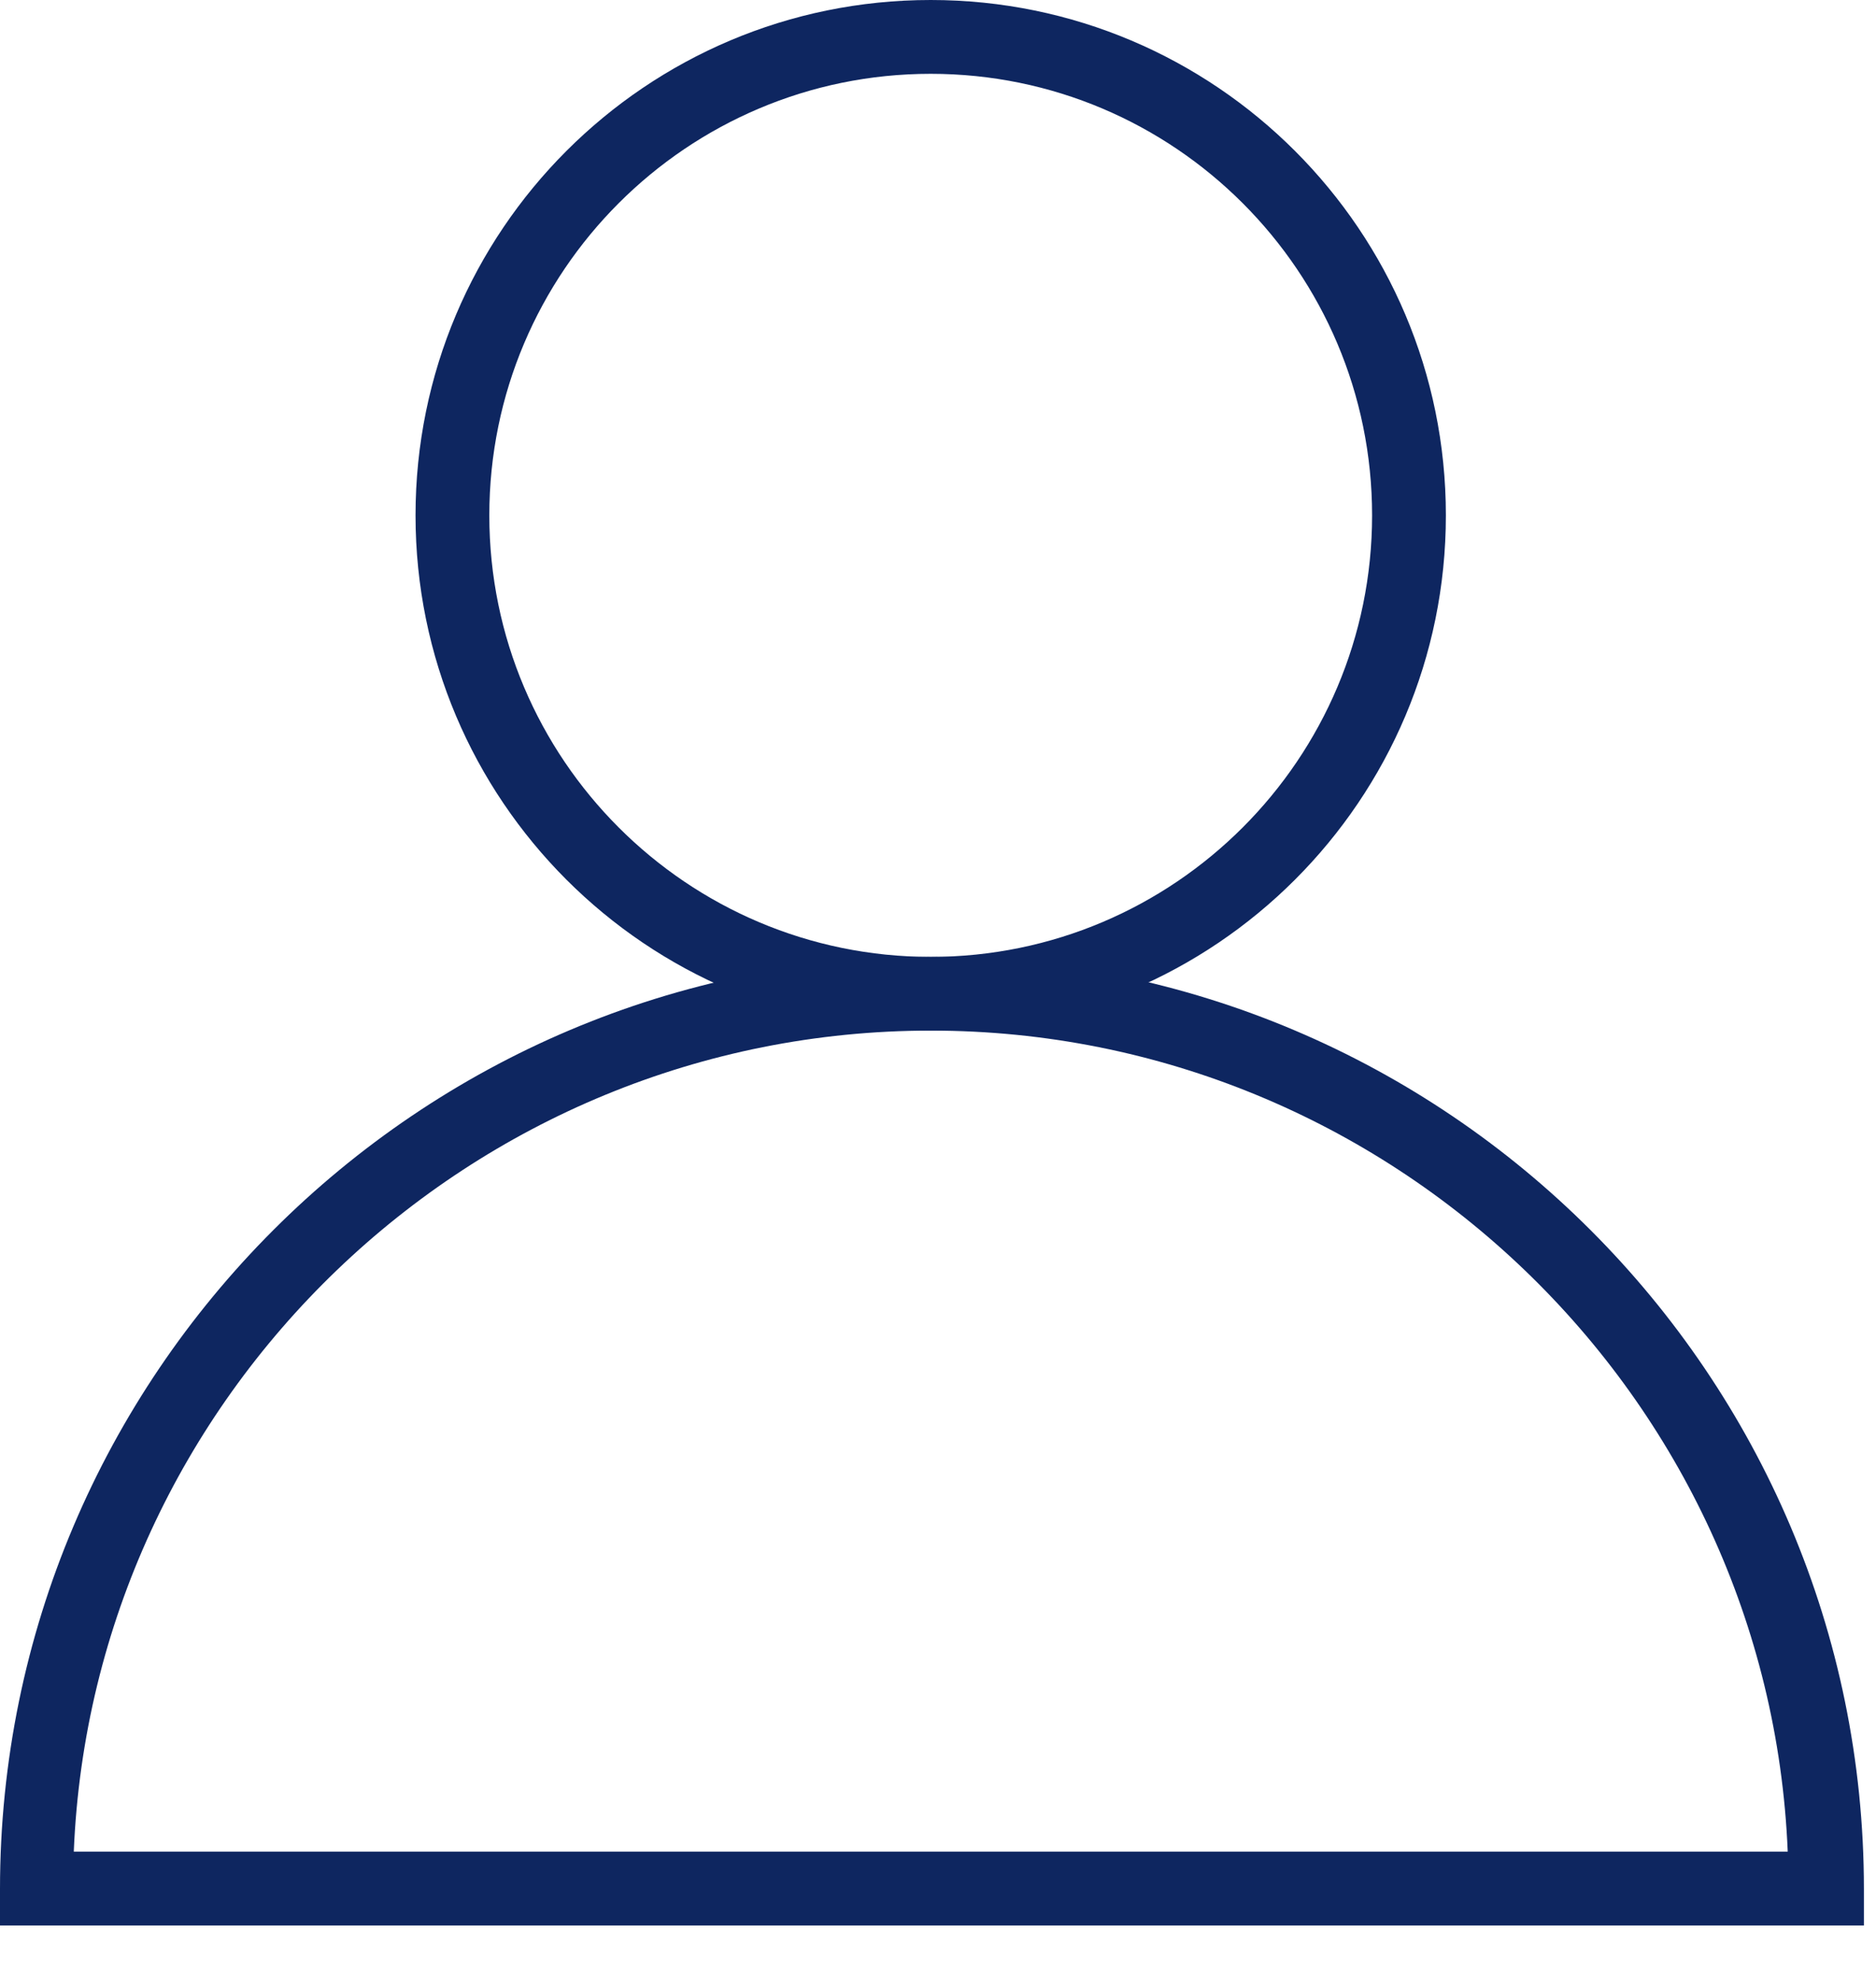<svg width="18" height="19" viewBox="0 0 18 19" fill="none" xmlns="http://www.w3.org/2000/svg">
<path d="M8.93 9.885C6.2 9.885 3.987 7.672 3.987 4.943C3.987 2.213 6.2 0 8.93 0C11.66 0 13.873 2.213 13.873 4.943C13.873 7.672 11.66 9.885 8.93 9.885ZM8.93 0.708C6.593 0.708 4.695 2.606 4.695 4.943C4.695 7.279 6.593 9.178 8.93 9.178C11.267 9.178 13.165 7.279 13.165 4.943C13.165 2.606 11.267 0.708 8.93 0.708Z" fill="#0E2660"/>
<path d="M17.872 18.468H0V18.119C0 13.188 4.01 9.178 8.942 9.178C13.873 9.178 17.884 13.188 17.884 18.119V18.468H17.872ZM0.708 17.76H17.153C16.974 13.39 13.345 9.885 8.931 9.885C4.516 9.885 0.887 13.39 0.708 17.76Z" fill="#0E2660"/>
</svg>
